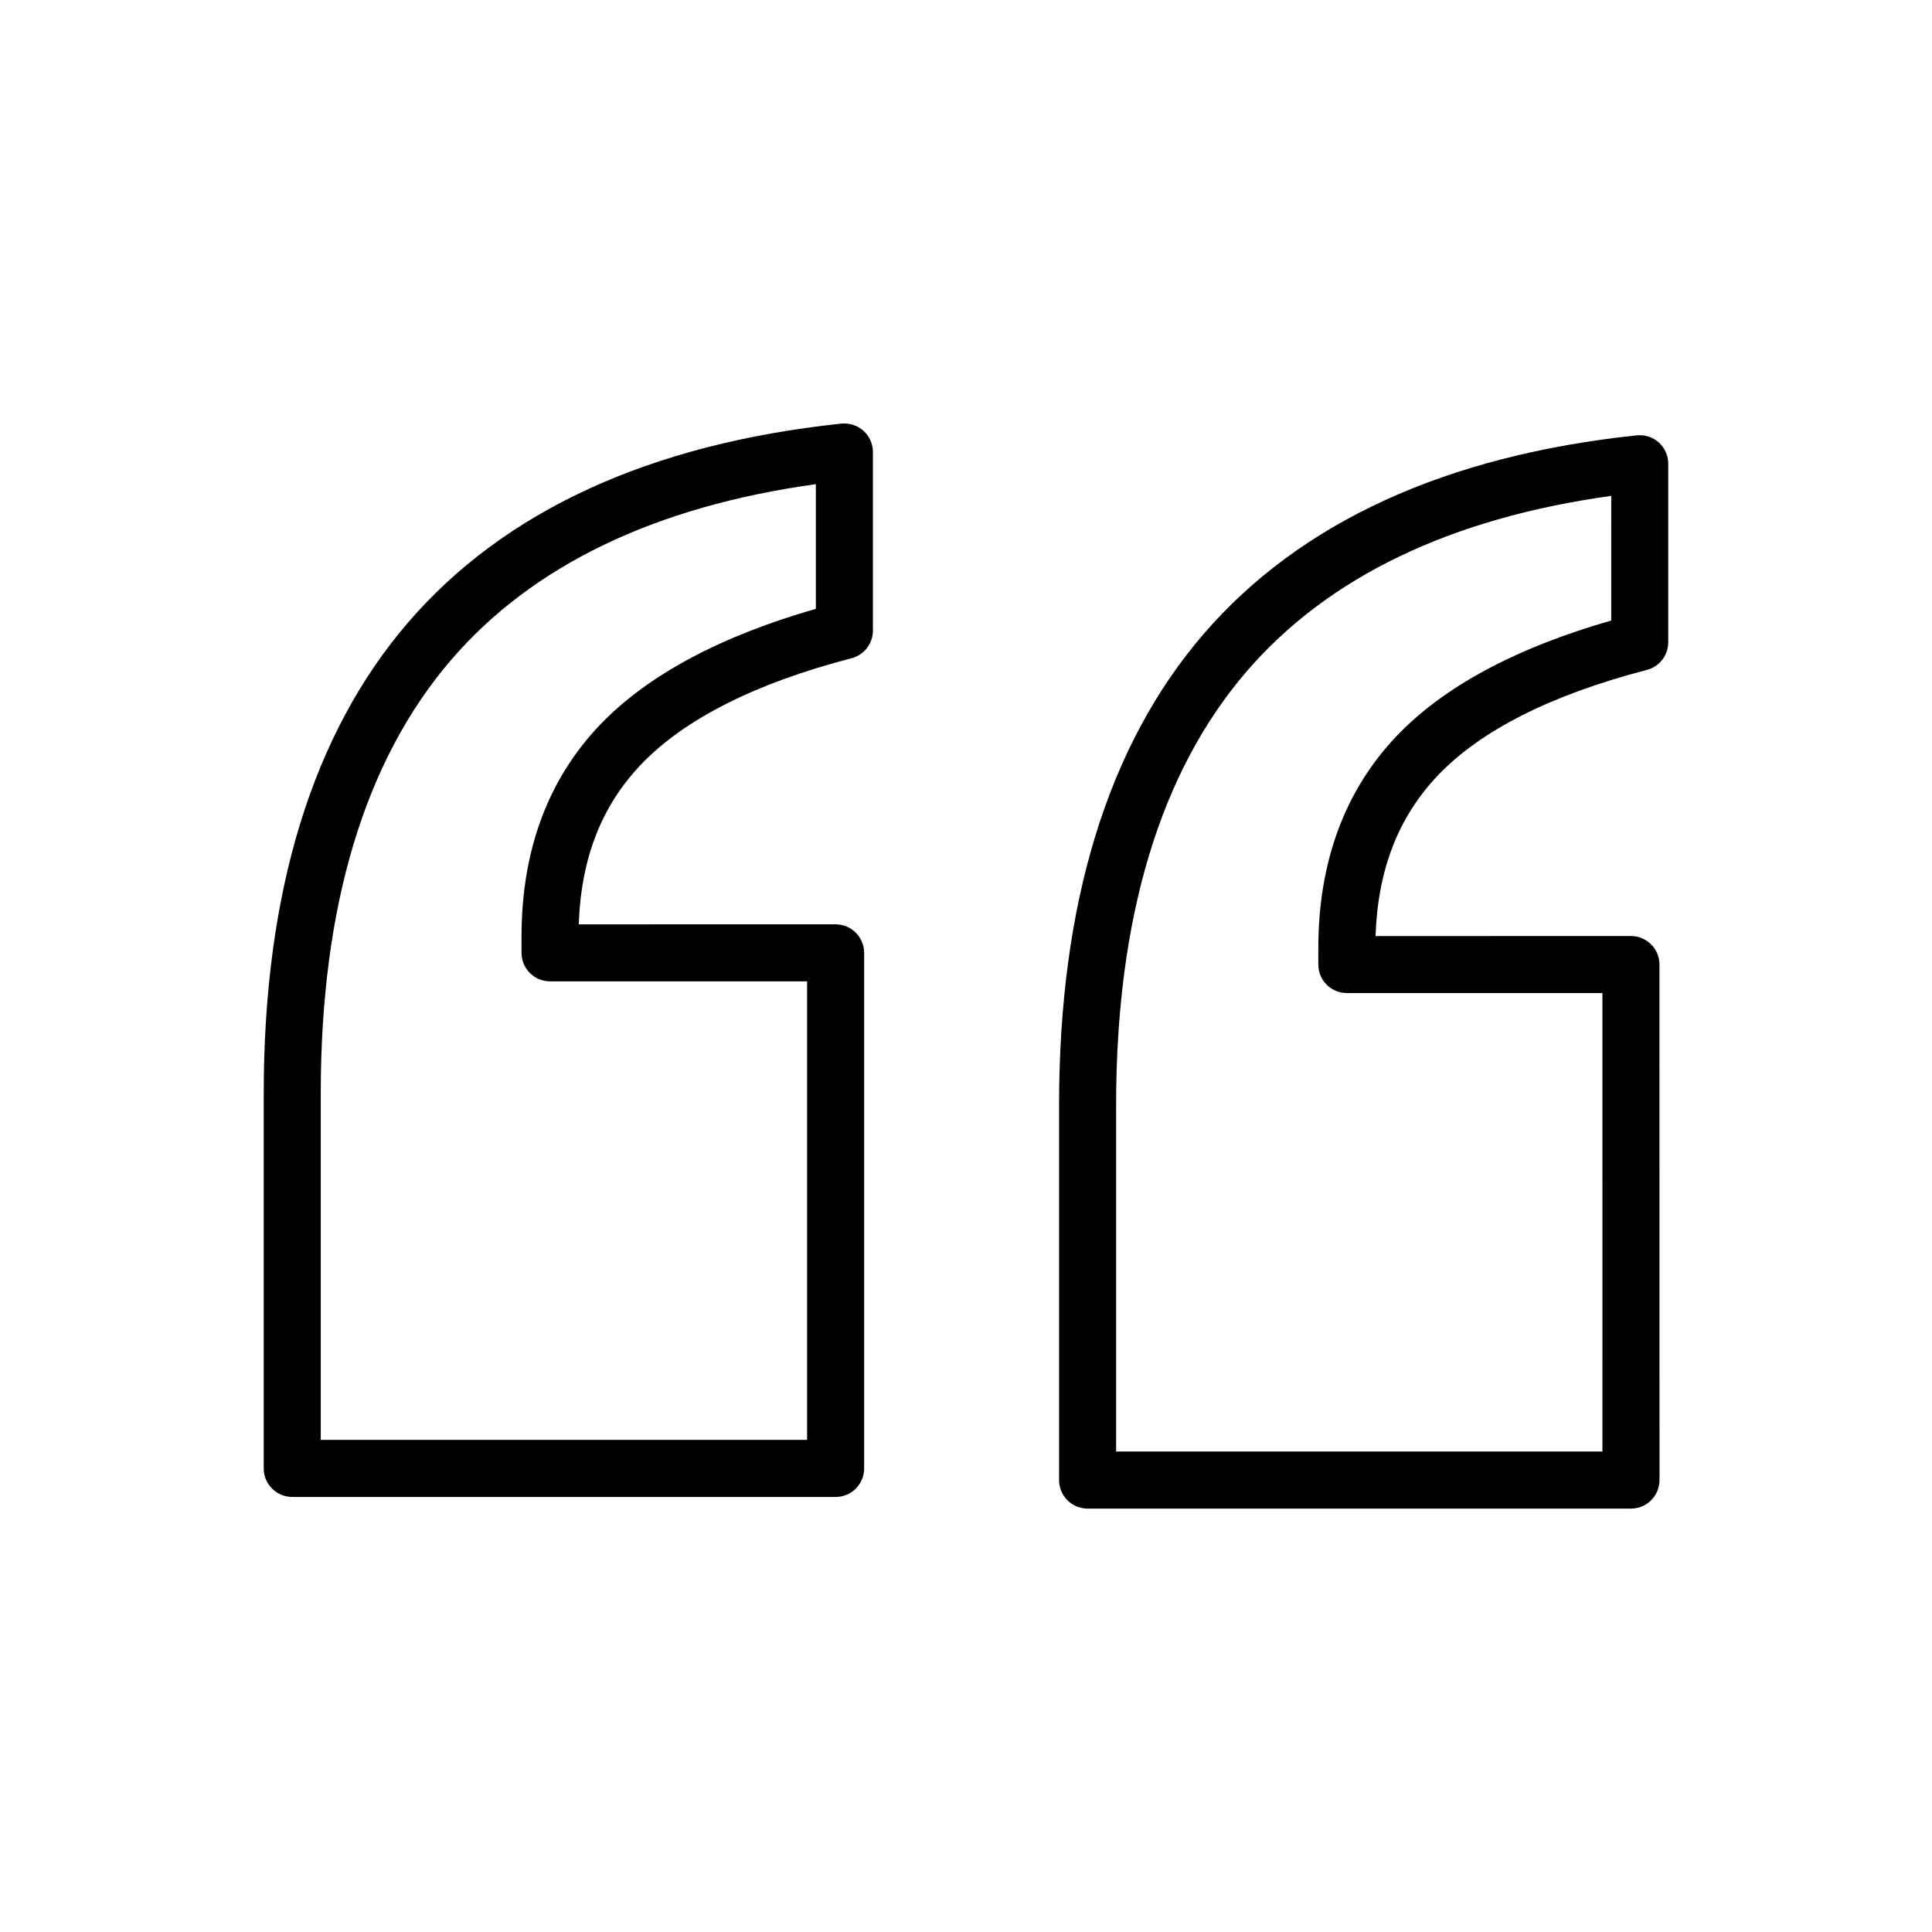 <?xml version="1.0" encoding="UTF-8"?>
<!-- Uploaded to: SVG Repo, www.svgrepo.com, Generator: SVG Repo Mixer Tools -->
<svg fill="#000000" width="800px" height="800px" version="1.1" viewBox="144 144 512 512" xmlns="http://www.w3.org/2000/svg">
 <g>
  <path d="m583.61 261.27c-1.586-1.43-3.684-2.102-5.848-1.898-50.652 5.34-89.27 23.051-114.78 52.633-25.426 29.484-38.316 71.496-38.316 124.88v99.352c0 4.176 3.387 7.559 7.559 7.559h144c4.172 0 7.559-3.379 7.559-7.559l-0.008-136.62c0-4.176-3.387-7.559-7.559-7.559l-67.68 0.004c0.59-17.547 6-31.488 16.488-42.543 11.391-11.969 30.039-21.387 55.418-27.988 3.332-0.867 5.656-3.875 5.656-7.316v-47.328c0.004-2.137-0.902-4.18-2.492-5.609zm-12.617 47.176c-25.332 7.262-44.461 17.559-56.922 30.656-13.738 14.48-20.703 33.391-20.703 56.234v4.277c0 4.176 3.387 7.559 7.559 7.559h67.73l0.004 121.5h-128.88v-91.801c0-49.645 11.652-88.344 34.648-115 21.531-24.969 53.992-40.578 96.57-46.457z"/>
  <path d="m366.97 256.26c-50.652 5.352-89.262 23.055-114.76 52.633-25.434 29.504-38.32 71.516-38.32 124.88v99.375c0 4.176 3.387 7.559 7.559 7.559h144c4.172 0 7.559-3.379 7.559-7.559l-0.004-136.63c0-4.172-3.387-7.559-7.559-7.559l-68.07 0.004c0.598-17.543 6.062-31.484 16.652-42.516 11.527-11.98 30.25-21.406 55.641-28.008 3.332-0.867 5.656-3.875 5.656-7.316v-47.344c0-2.141-0.91-4.188-2.5-5.617-1.598-1.434-3.734-2.113-5.856-1.898zm-6.762 49.086c-25.316 7.262-44.508 17.543-57.086 30.617-13.879 14.473-20.914 33.402-20.914 56.266v4.281c0 4.176 3.387 7.559 7.559 7.559h68.125v121.51h-128.89v-91.812c0-49.629 11.656-88.324 34.652-115 21.523-24.965 53.984-40.566 96.555-46.457z"/>
 </g>
</svg>